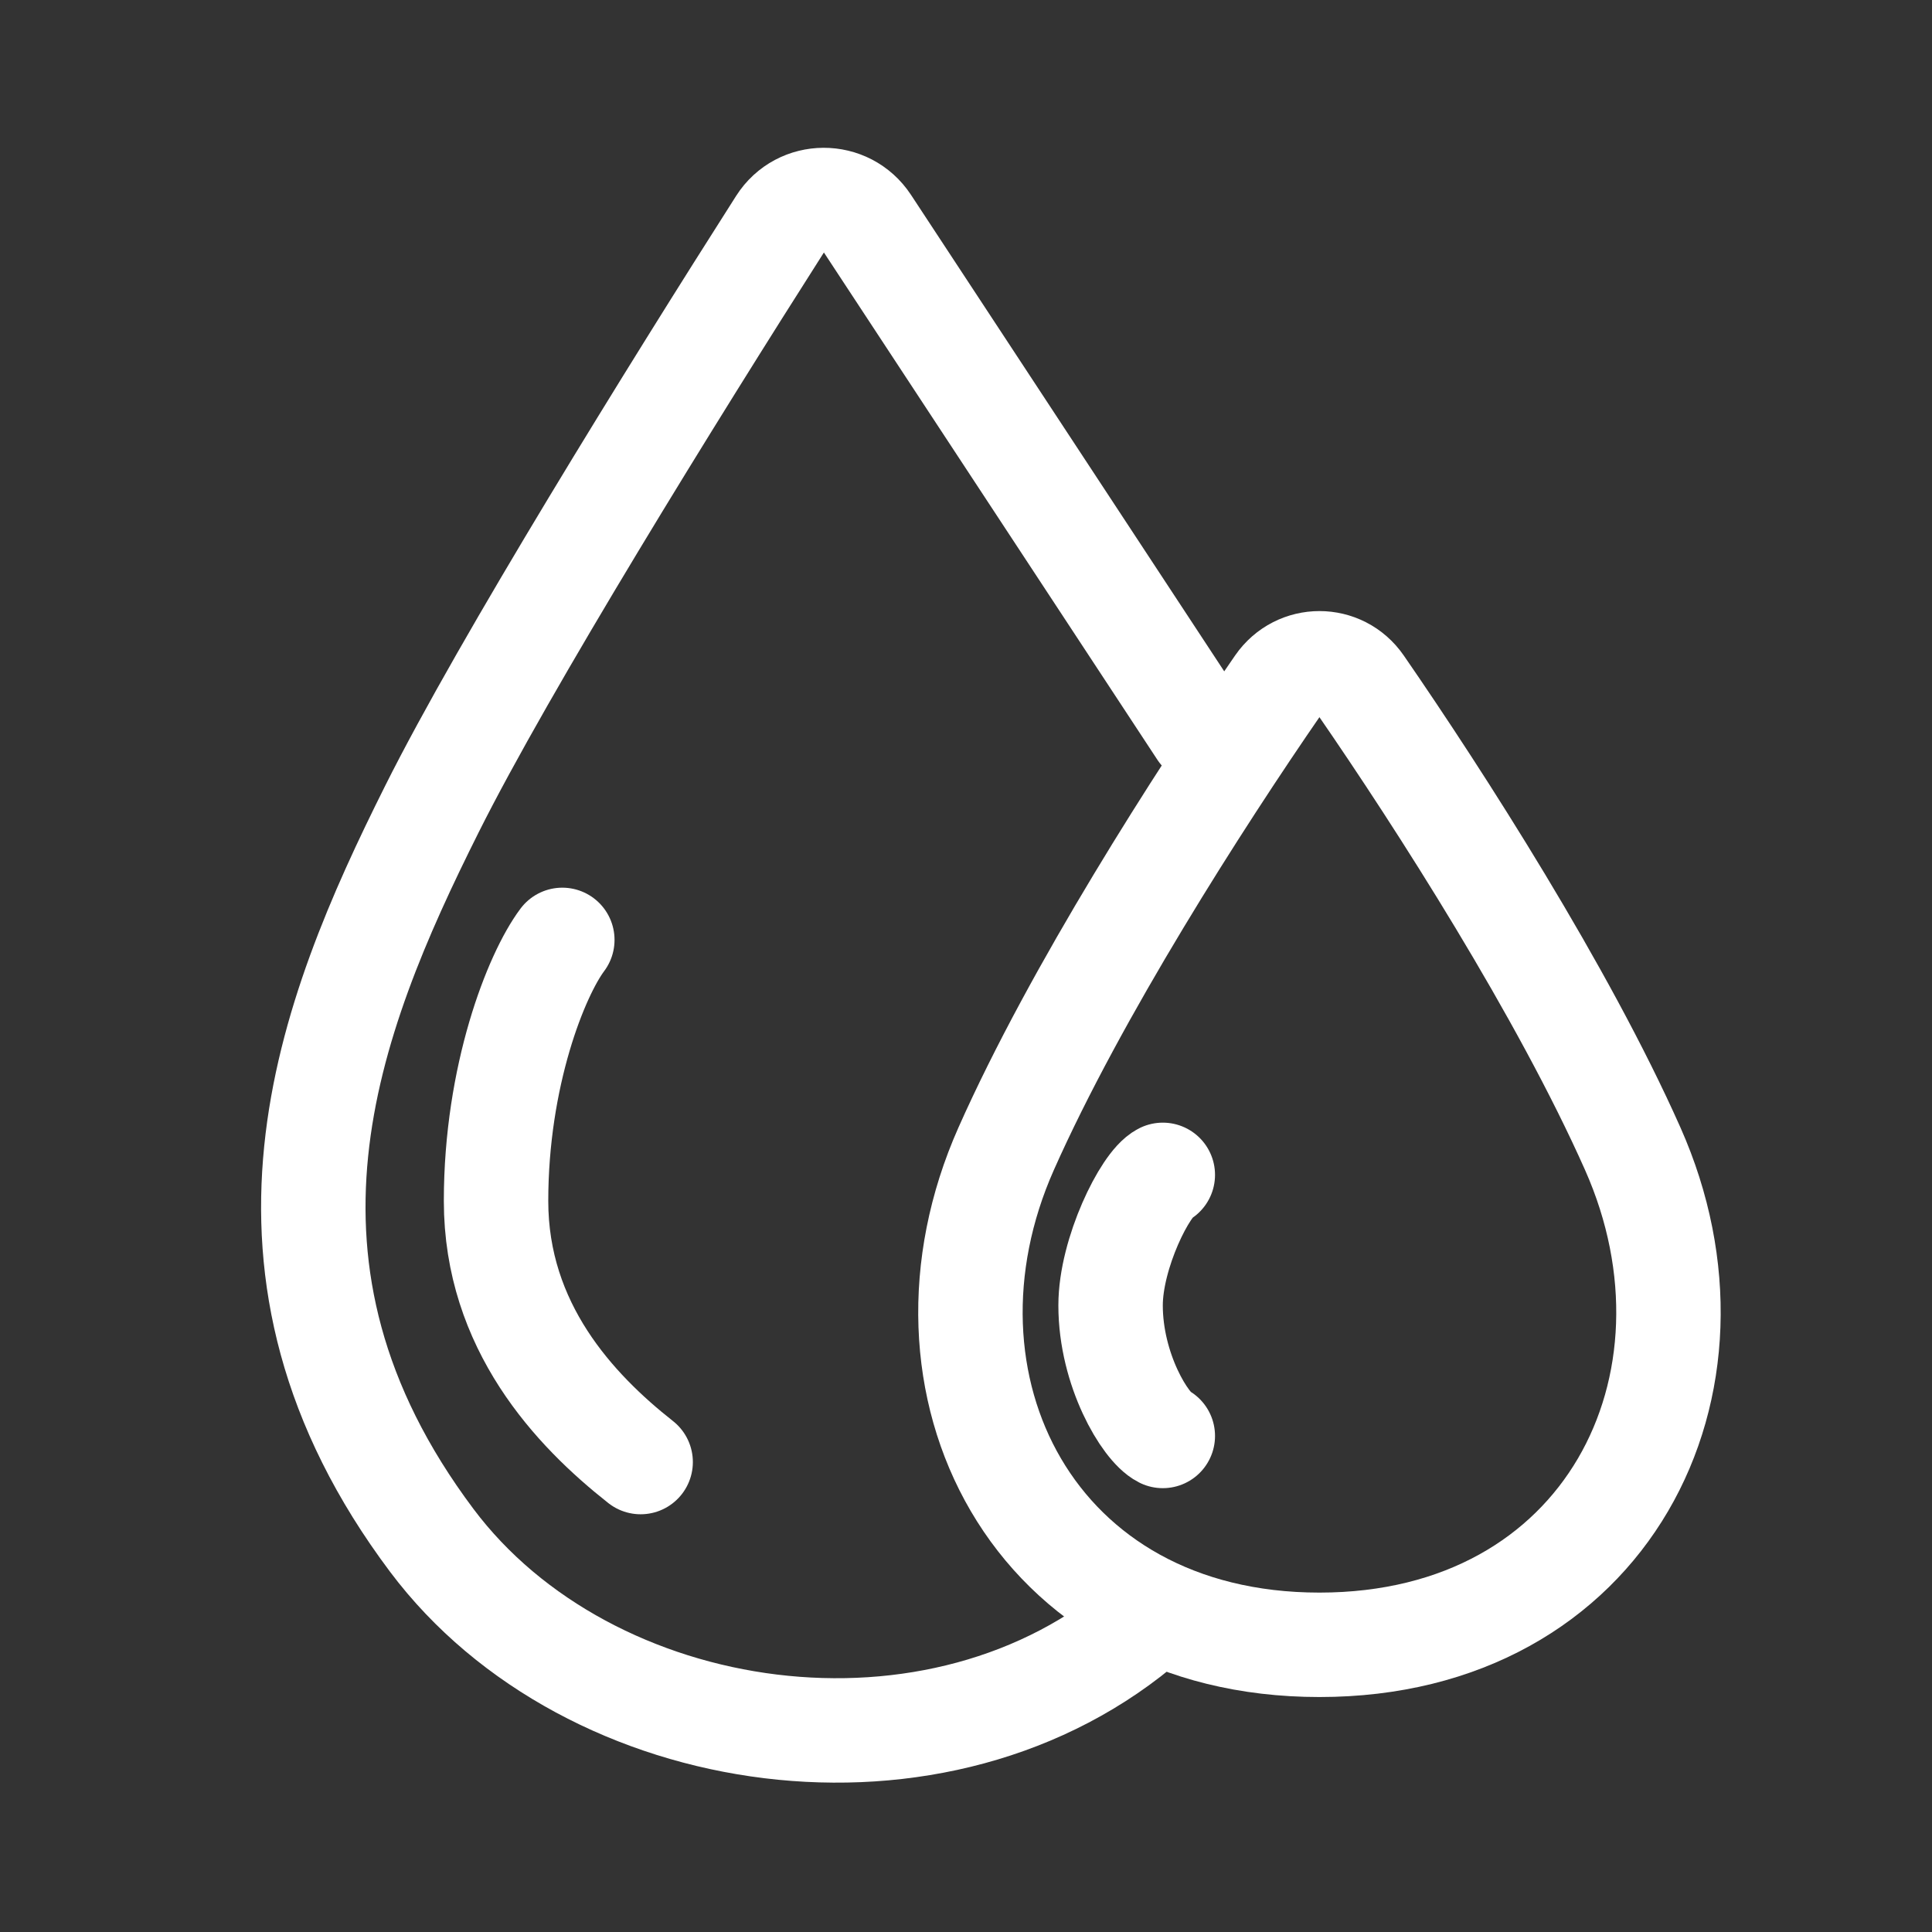 <svg width="37" height="37" viewBox="0 0 37 37" fill="none" xmlns="http://www.w3.org/2000/svg">
<rect x="0" y="0" width="37" height="37" fill="#333333" stroke="none"/>
<path d="M23 14L16.611 4.281C16.214 3.678 15.329 3.68 14.941 4.289C12.909 7.476 9.658 12.72 8.269 15.5C6.269 19.5 4.365 24.295 8.269 29.5C11.269 33.5 18 34.5 22 31" stroke="white" stroke-width="2" stroke-linecap="round"/>
<path d="M10.769 18C10.269 18.667 9.5 20.6 9.5 23C9.5 25.4 11 27 12.269 28M19.269 22C20.603 18.997 22.958 15.322 24.476 13.122C24.862 12.563 25.676 12.563 26.061 13.122C27.579 15.322 29.934 18.997 31.269 22C33.269 26.5 30.769 31.5 25.269 31.5C19.769 31.5 17.269 26.5 19.269 22Z" stroke="white" stroke-width="2" stroke-linecap="round"/>
<path d="M22.269 22.5C21.935 22.667 21.269 24 21.269 25C21.269 26.238 21.935 27.333 22.269 27.5" stroke="white" stroke-width="2" stroke-linecap="round"/>
</svg>
